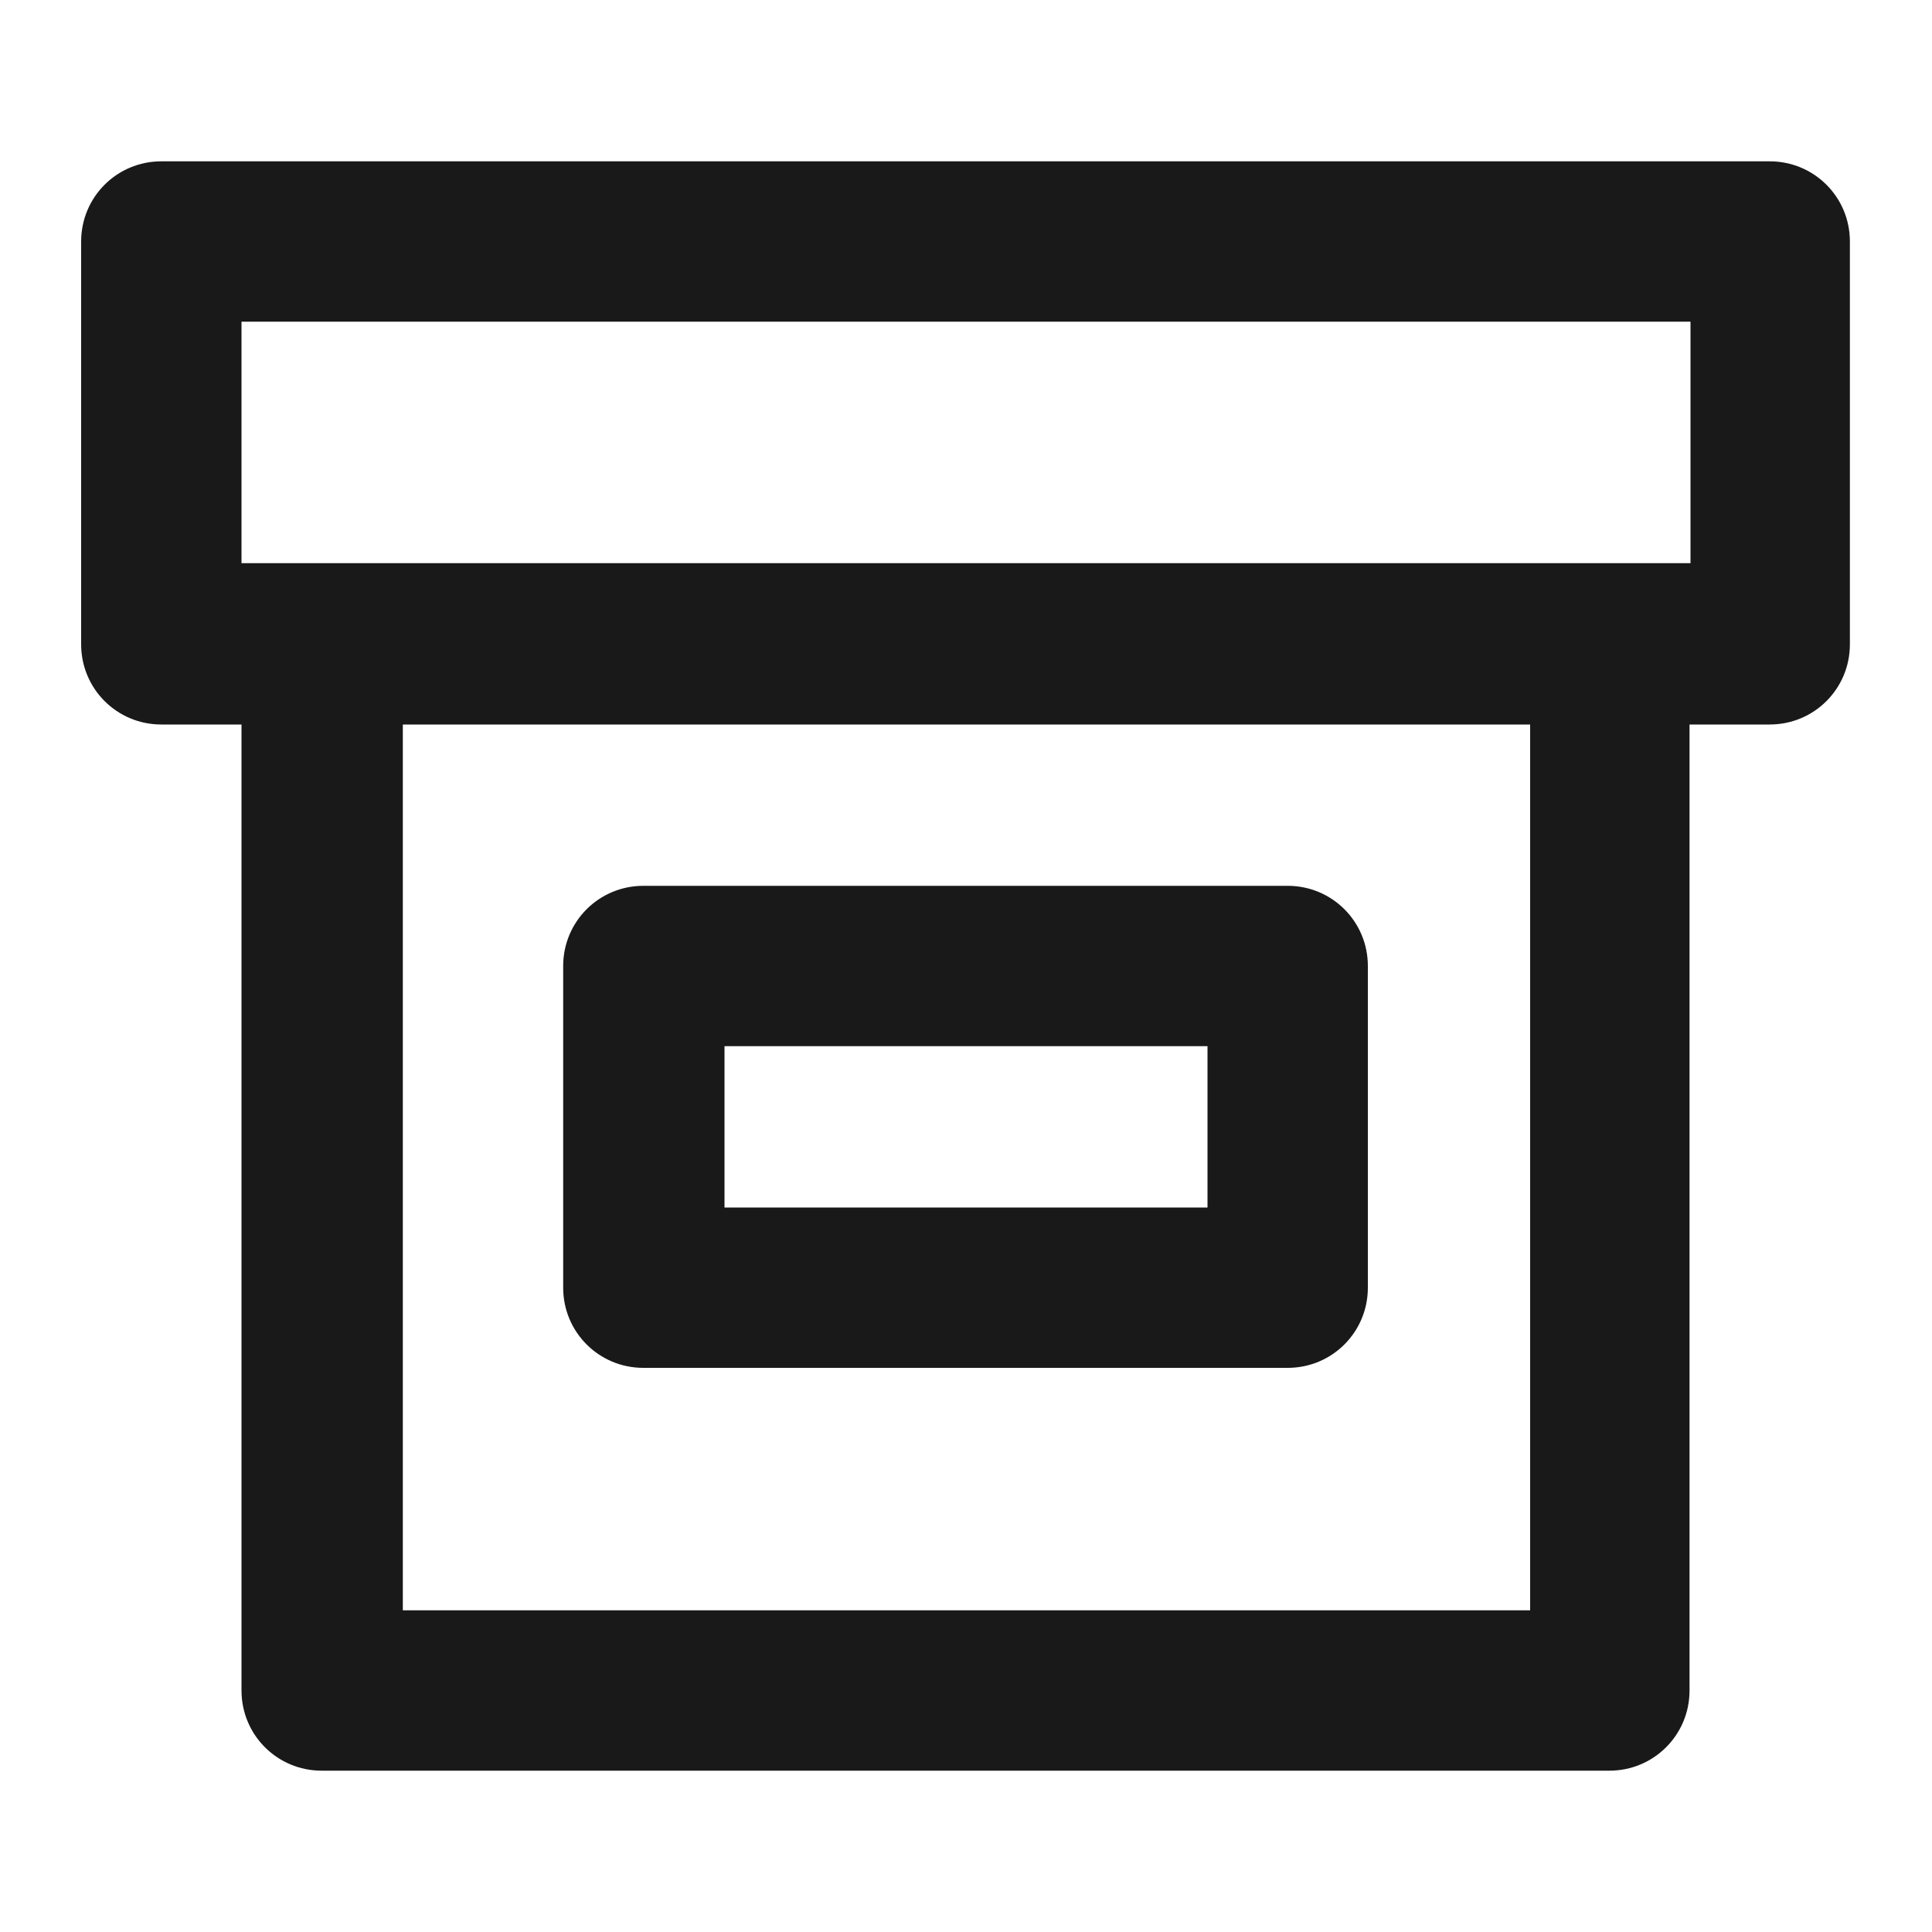 <svg xmlns="http://www.w3.org/2000/svg" fill="#1a1919" viewBox="0 0 20 20"><path d="M18.32,1.67H1.67c-.46,0-.83.37-.83.83v4.17c0,.46.37.83.83.83h.83v10c0,.46.37.83.83.83h13.33c.46,0,.83-.37.83-.83V7.5h.83c.46,0,.83-.37.83-.83V2.5c0-.46-.37-.83-.83-.83ZM15.84,16.67H4.17V7.5h11.67v9.17ZM17.5,5.83H2.5v-2.5h15v2.5Z"/><path d="M6.66,14.16h6.67c.46,0,.83-.37.83-.83v-3.33c0-.46-.37-.83-.83-.83h-6.67c-.46,0-.83.37-.83.83v3.33c0,.46.37.83.83.83ZM7.5,10.83h5v1.67h-5v-1.67Z"/></svg>
